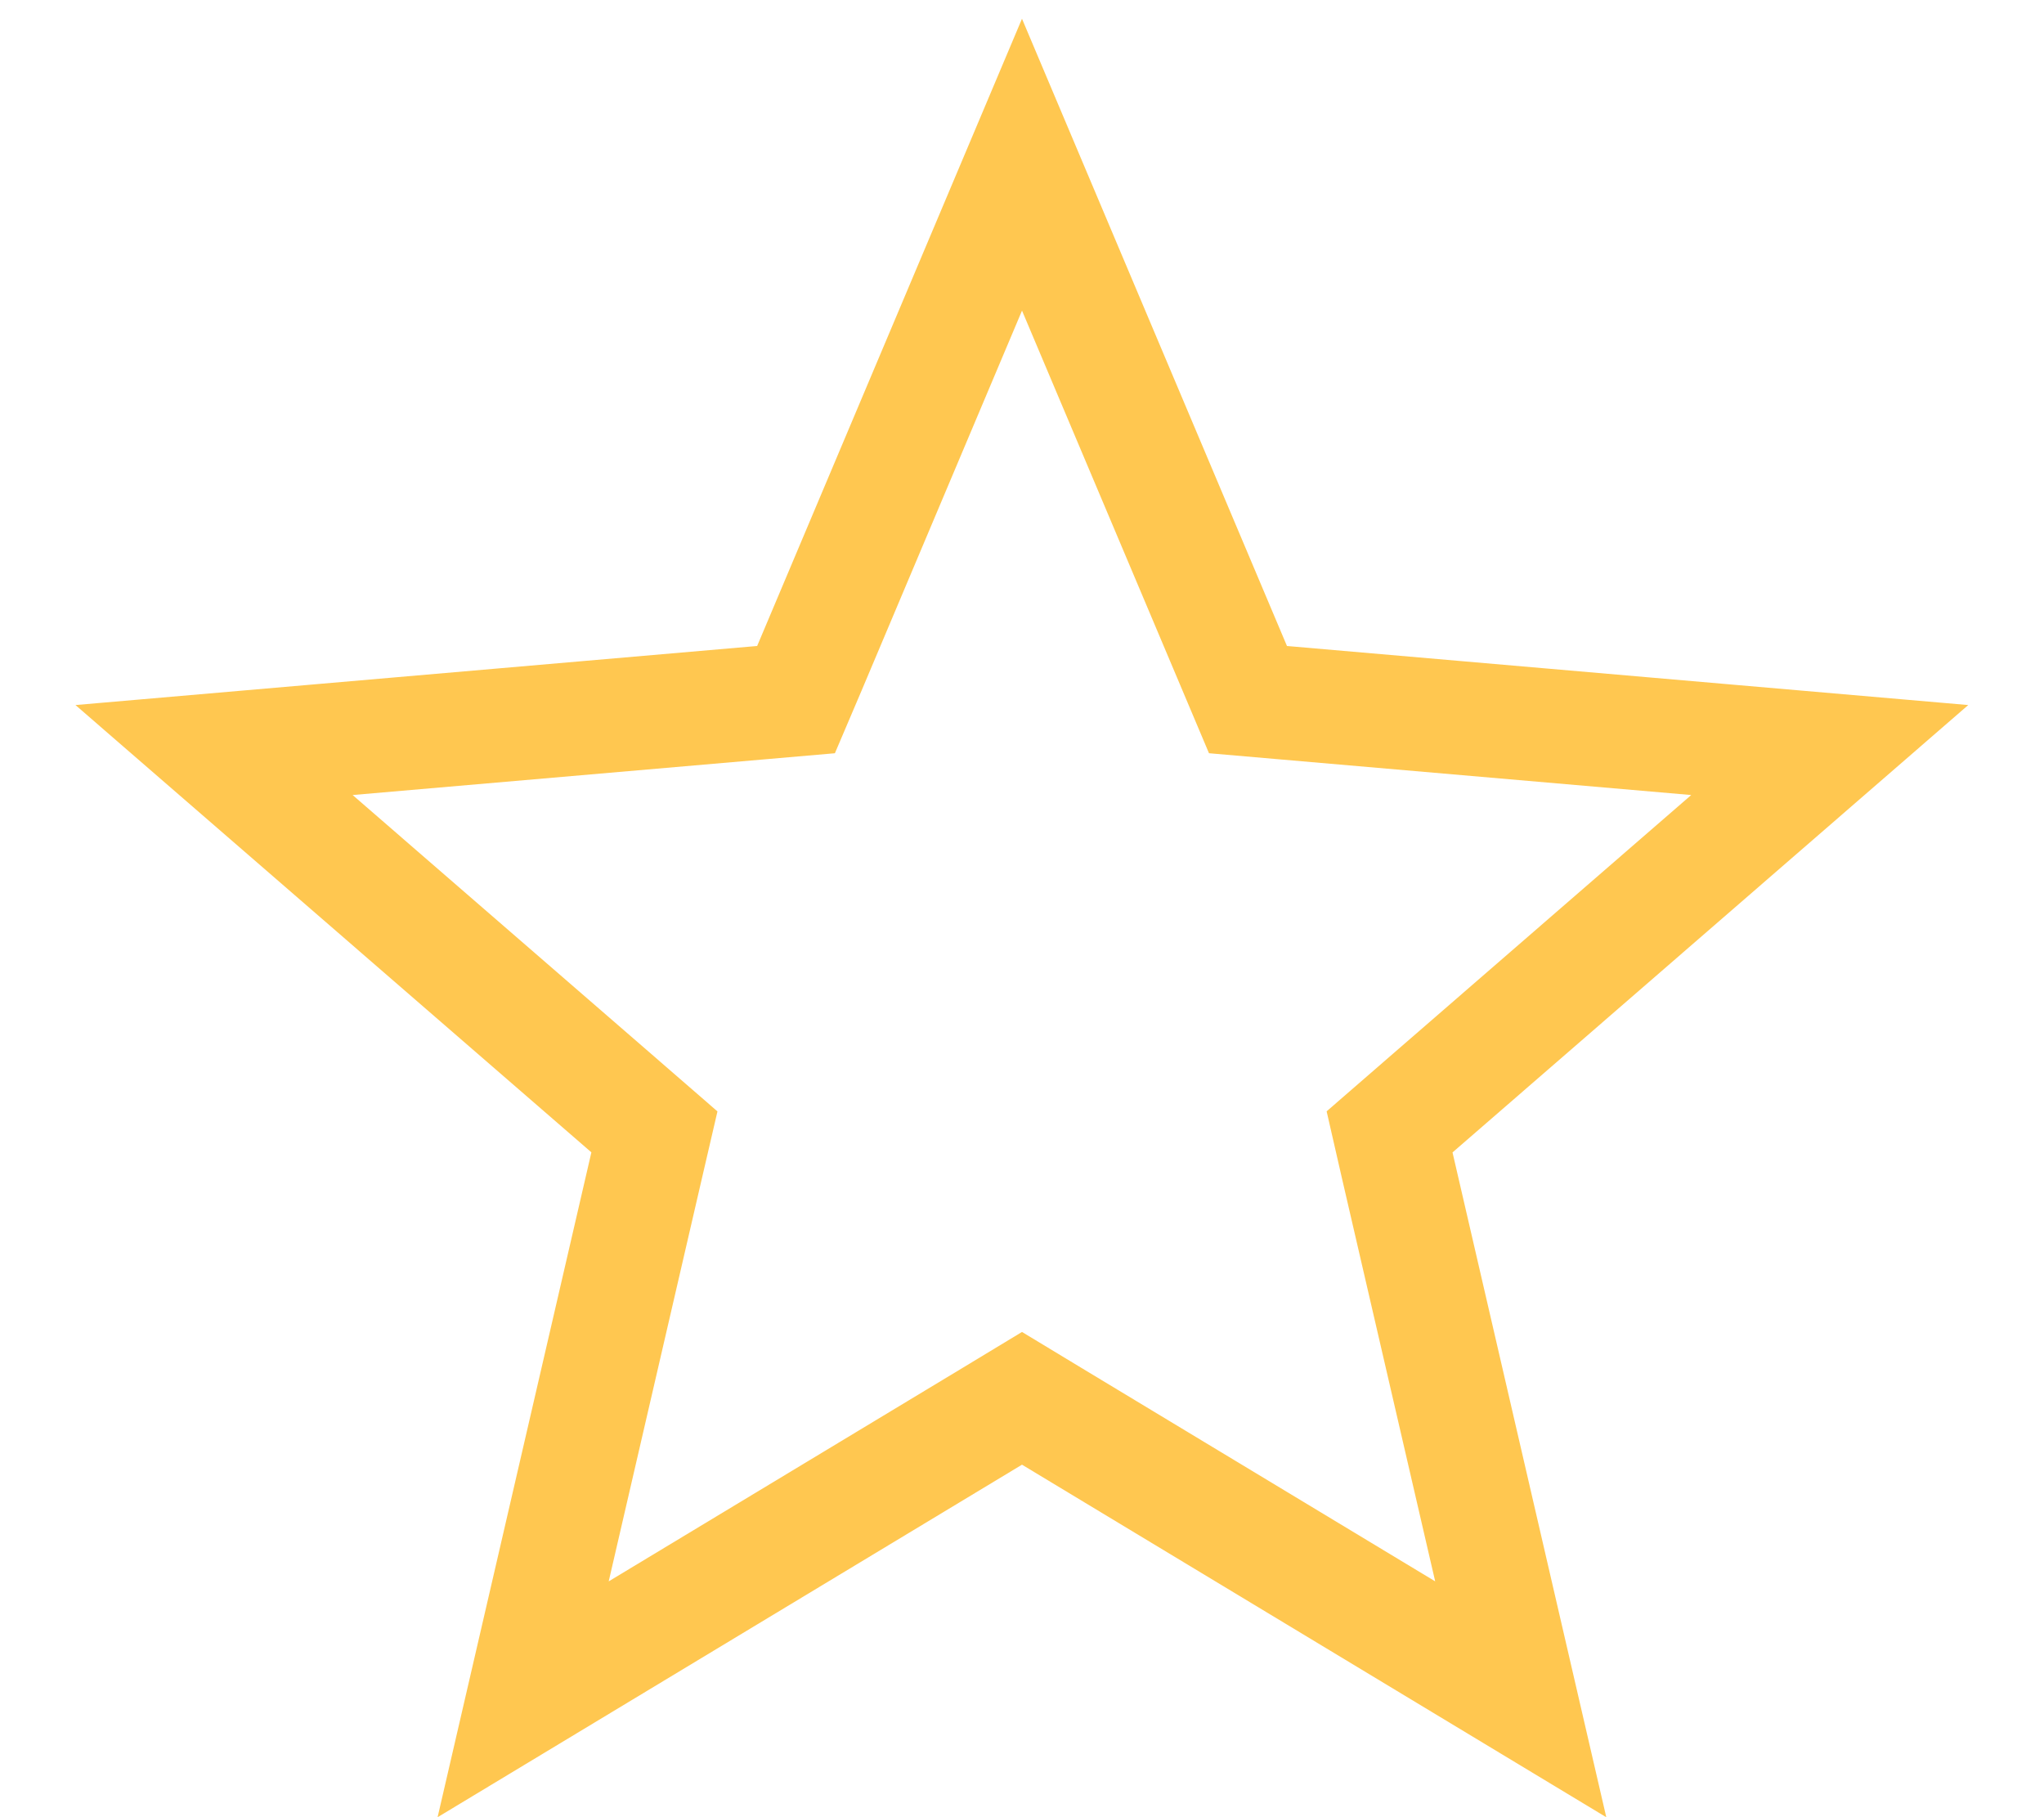 <svg width="18" height="16" viewBox="0 0 18 16" fill="none" xmlns="http://www.w3.org/2000/svg">
<path d="M10.873 5.883L10.99 6.16L11.29 6.186L16.113 6.604L12.464 9.769L12.237 9.966L12.304 10.259L13.392 14.962L9.258 12.468L9 12.312L8.742 12.468L4.607 14.962L5.695 10.259L5.763 9.966L5.536 9.769L1.885 6.604L6.71 6.186L7.01 6.16L7.128 5.883L9 1.45L10.873 5.883Z" stroke="#FFC750"/>
</svg>
